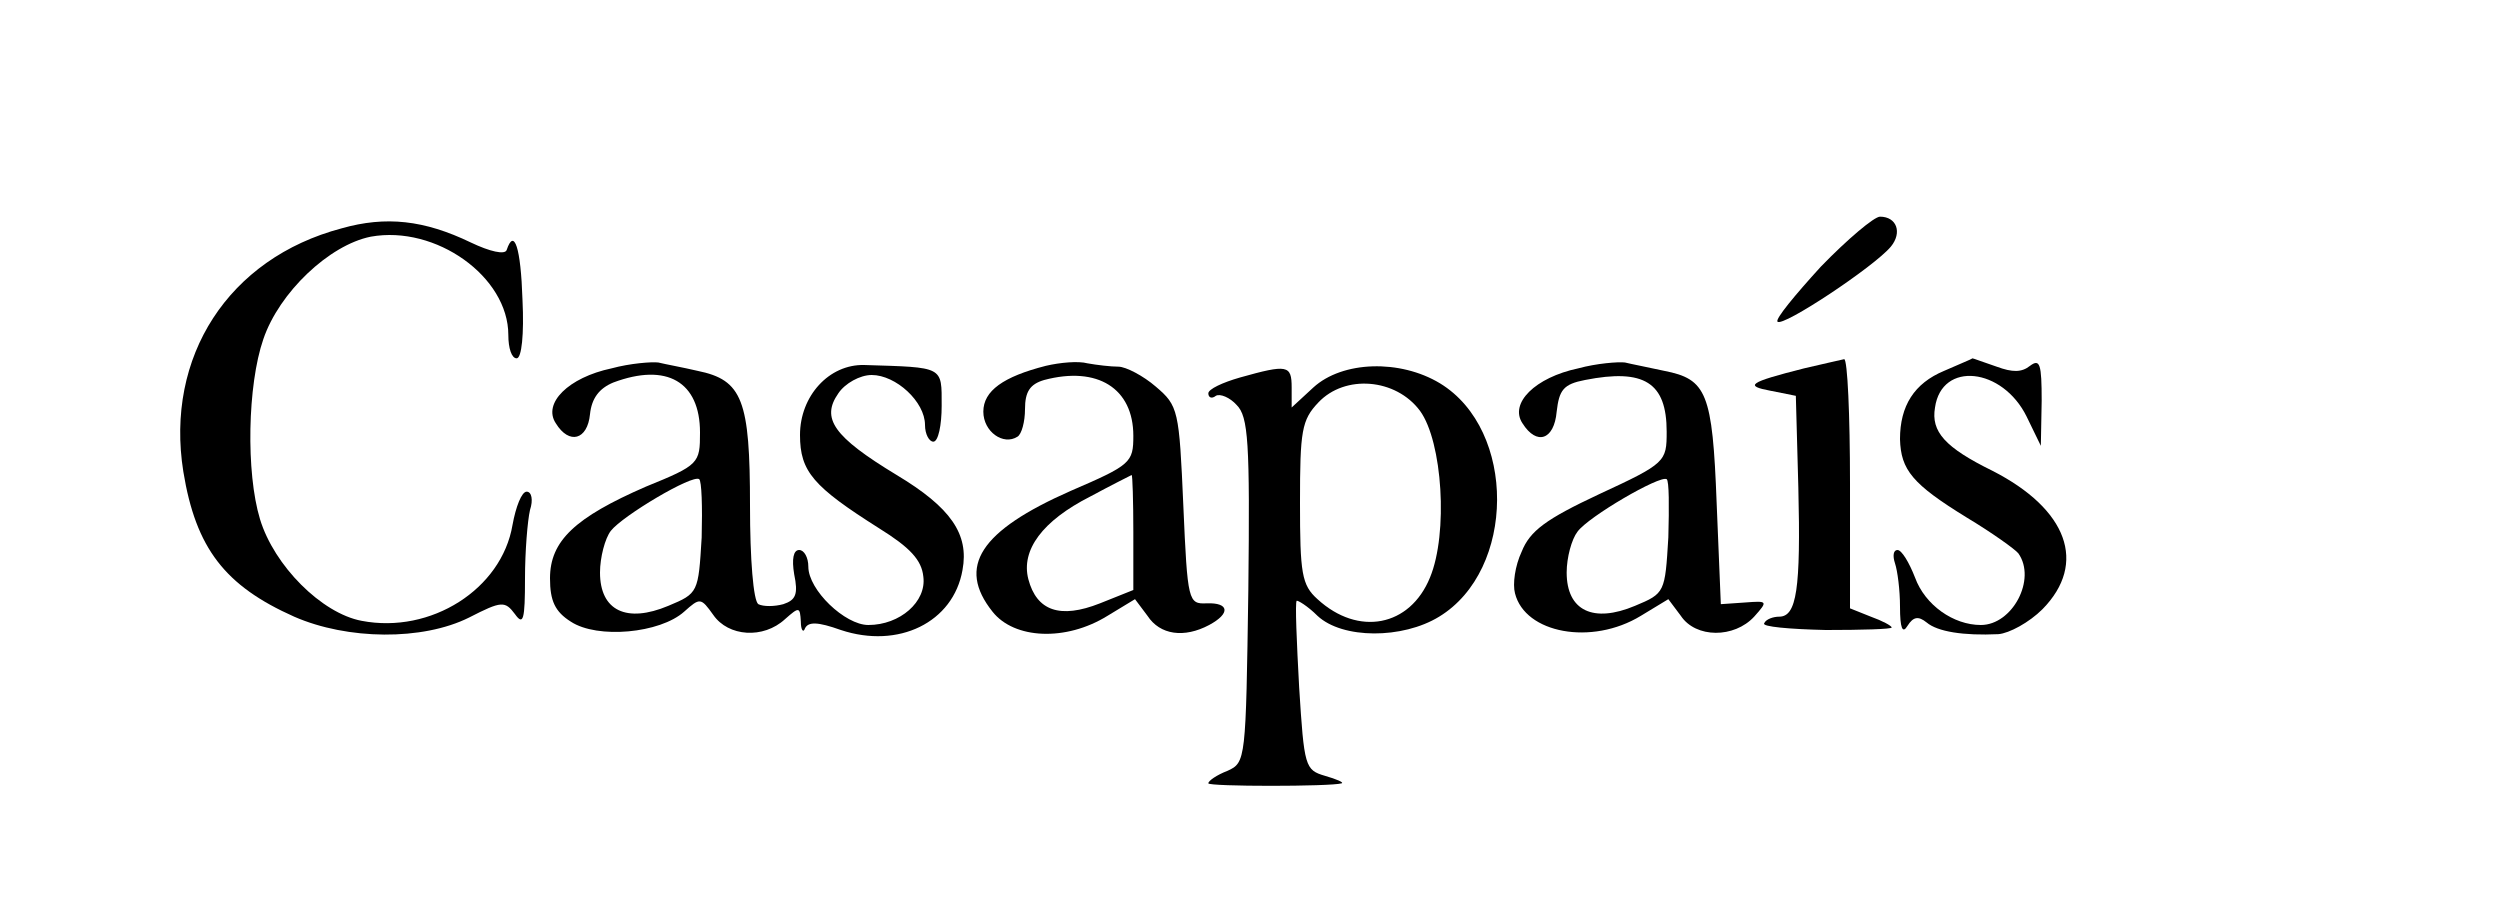<?xml version="1.0" standalone="no"?>
<!DOCTYPE svg PUBLIC "-//W3C//DTD SVG 20010904//EN"
 "http://www.w3.org/TR/2001/REC-SVG-20010904/DTD/svg10.dtd">
<svg version="1.0" xmlns="http://www.w3.org/2000/svg"
 width="300pt" height="109pt" viewBox="0 0 300 109"
 preserveAspectRatio="xMidYMid meet">
<g transform="translate(0,109) scale(0.1,-0.1)"
fill="#000000" stroke="none">
<path d="M410 816 c-136 -36 -212 -154 -190 -292 15 -92 50 -137 133 -174 64
-28 154 -29 210 -1 39 20 43 20 55 4 10 -14 12 -7 12 43 0 32 3 69 6 82 4 12
2 22 -4 22 -6 0 -13 -18 -17 -40 -13 -77 -98 -131 -181 -115 -48 9 -105 66
-122 122 -17 56 -15 161 4 216 19 56 79 113 129 123 78 14 165 -48 165 -118 0
-16 4 -28 10 -28 6 0 9 29 7 70 -2 63 -10 87 -19 60 -2 -6 -20 -2 -43 9 -56
27 -102 32 -155 17z"/>
<path d="M2185 770 c-31 -34 -55 -63 -52 -66 6 -7 116 66 136 90 14 17 7 36
-13 36 -7 0 -39 -27 -71 -60z"/>
<path d="M734 648 c-52 -11 -83 -42 -67 -66 16 -26 38 -20 41 11 2 19 11 31
28 38 64 24 104 1 104 -60 0 -37 -1 -39 -65 -65 -85 -37 -115 -65 -115 -110 0
-27 6 -40 25 -52 32 -21 107 -14 136 12 19 17 20 17 35 -4 18 -26 60 -29 86
-5 17 15 18 15 19 -3 0 -10 3 -14 5 -8 4 8 15 8 43 -2 69 -23 135 9 146 72 8
43 -14 75 -79 114 -76 46 -91 68 -70 98 8 12 26 22 40 22 29 0 64 -32 64 -60
0 -11 5 -20 10 -20 6 0 10 20 10 43 0 48 3 46 -93 49 -42 1 -77 -37 -77 -84 0
-44 16 -62 95 -112 37 -23 51 -38 53 -58 4 -30 -28 -58 -66 -58 -28 0 -72 42
-72 70 0 11 -5 20 -11 20 -7 0 -9 -11 -6 -29 5 -24 2 -31 -13 -36 -11 -3 -24
-3 -30 0 -6 4 -10 54 -10 118 0 127 -9 151 -63 162 -17 4 -39 8 -47 10 -8 1
-34 -1 -56 -7z m108 -203 c-4 -66 -4 -67 -40 -82 -50 -21 -82 -6 -82 40 0 18
6 41 13 50 14 18 98 68 106 62 3 -2 4 -33 3 -70z"/>
<path d="M1255 651 c-51 -13 -75 -30 -75 -55 0 -24 24 -41 41 -30 5 3 9 18 9
33 0 21 6 30 23 35 64 17 107 -10 107 -67 0 -32 -3 -35 -75 -66 -109 -48 -137
-91 -94 -145 26 -33 88 -36 138 -5 l33 20 15 -20 c15 -23 44 -27 74 -11 26 14
24 27 -3 26 -22 -1 -23 2 -28 117 -5 115 -6 120 -33 143 -15 13 -36 24 -45 24
-9 0 -26 2 -37 4 -11 3 -33 1 -50 -3z m105 -200 l0 -69 -40 -16 c-48 -19 -76
-9 -86 29 -9 35 17 70 74 99 26 14 48 25 50 26 1 0 2 -31 2 -69z"/>
<path d="M1894 648 c-52 -11 -83 -42 -67 -66 17 -27 38 -20 41 14 3 26 8 33
34 38 71 14 98 -3 98 -62 0 -36 -1 -38 -81 -75 -64 -30 -83 -44 -93 -69 -8
-17 -11 -39 -8 -50 12 -48 92 -63 151 -27 l33 20 15 -20 c18 -27 64 -27 88 -1
17 19 16 19 -11 17 l-29 -2 -5 121 c-5 133 -12 149 -63 159 -18 4 -39 8 -47
10 -8 1 -34 -1 -56 -7z m108 -203 c-4 -66 -4 -67 -40 -82 -50 -21 -82 -6 -82
40 0 18 6 40 13 49 13 18 99 68 107 63 3 -2 3 -33 2 -70z"/>
<path d="M2165 648 c-67 -17 -72 -21 -40 -27 l30 -6 3 -110 c3 -122 -2 -155
-23 -155 -7 0 -16 -3 -18 -8 -3 -4 30 -7 74 -8 43 0 79 1 79 3 0 2 -11 8 -25
13 l-25 10 0 150 c0 82 -3 149 -7 149 -5 -1 -26 -6 -48 -11z"/>
<path d="M2333 645 c-36 -15 -53 -42 -53 -82 1 -37 15 -54 80 -94 30 -18 58
-38 62 -43 22 -31 -7 -86 -45 -86 -33 0 -67 24 -79 57 -7 18 -16 33 -21 33 -5
0 -6 -7 -3 -16 3 -9 6 -32 6 -52 0 -26 3 -33 9 -23 7 11 13 12 23 4 13 -11 44
-16 86 -14 13 1 37 14 53 30 54 55 30 120 -60 166 -57 28 -74 47 -69 76 8 56
81 48 110 -11 l17 -35 1 54 c0 44 -2 51 -14 42 -10 -8 -21 -8 -40 -1 -15 5
-28 10 -29 10 -1 -1 -16 -7 -34 -15z"/>
<path d="M1488 637 c-21 -6 -38 -14 -38 -19 0 -5 4 -7 9 -3 5 3 17 -2 25 -11
14 -14 16 -44 14 -222 -3 -204 -3 -207 -25 -217 -13 -5 -23 -12 -23 -15 0 -4
147 -4 160 0 3 1 -6 5 -20 9 -24 7 -25 11 -31 106 -3 55 -5 102 -3 104 1 1 13
-6 25 -18 30 -28 102 -28 146 -1 92 56 93 224 1 280 -48 29 -117 27 -152 -5
l-26 -24 0 24 c0 27 -5 28 -62 12z m216 -40 c27 -37 34 -147 12 -200 -24 -59
-86 -71 -135 -26 -19 17 -21 31 -21 116 0 86 2 99 22 120 32 34 93 29 122 -10z"/>
</g>
</svg>
